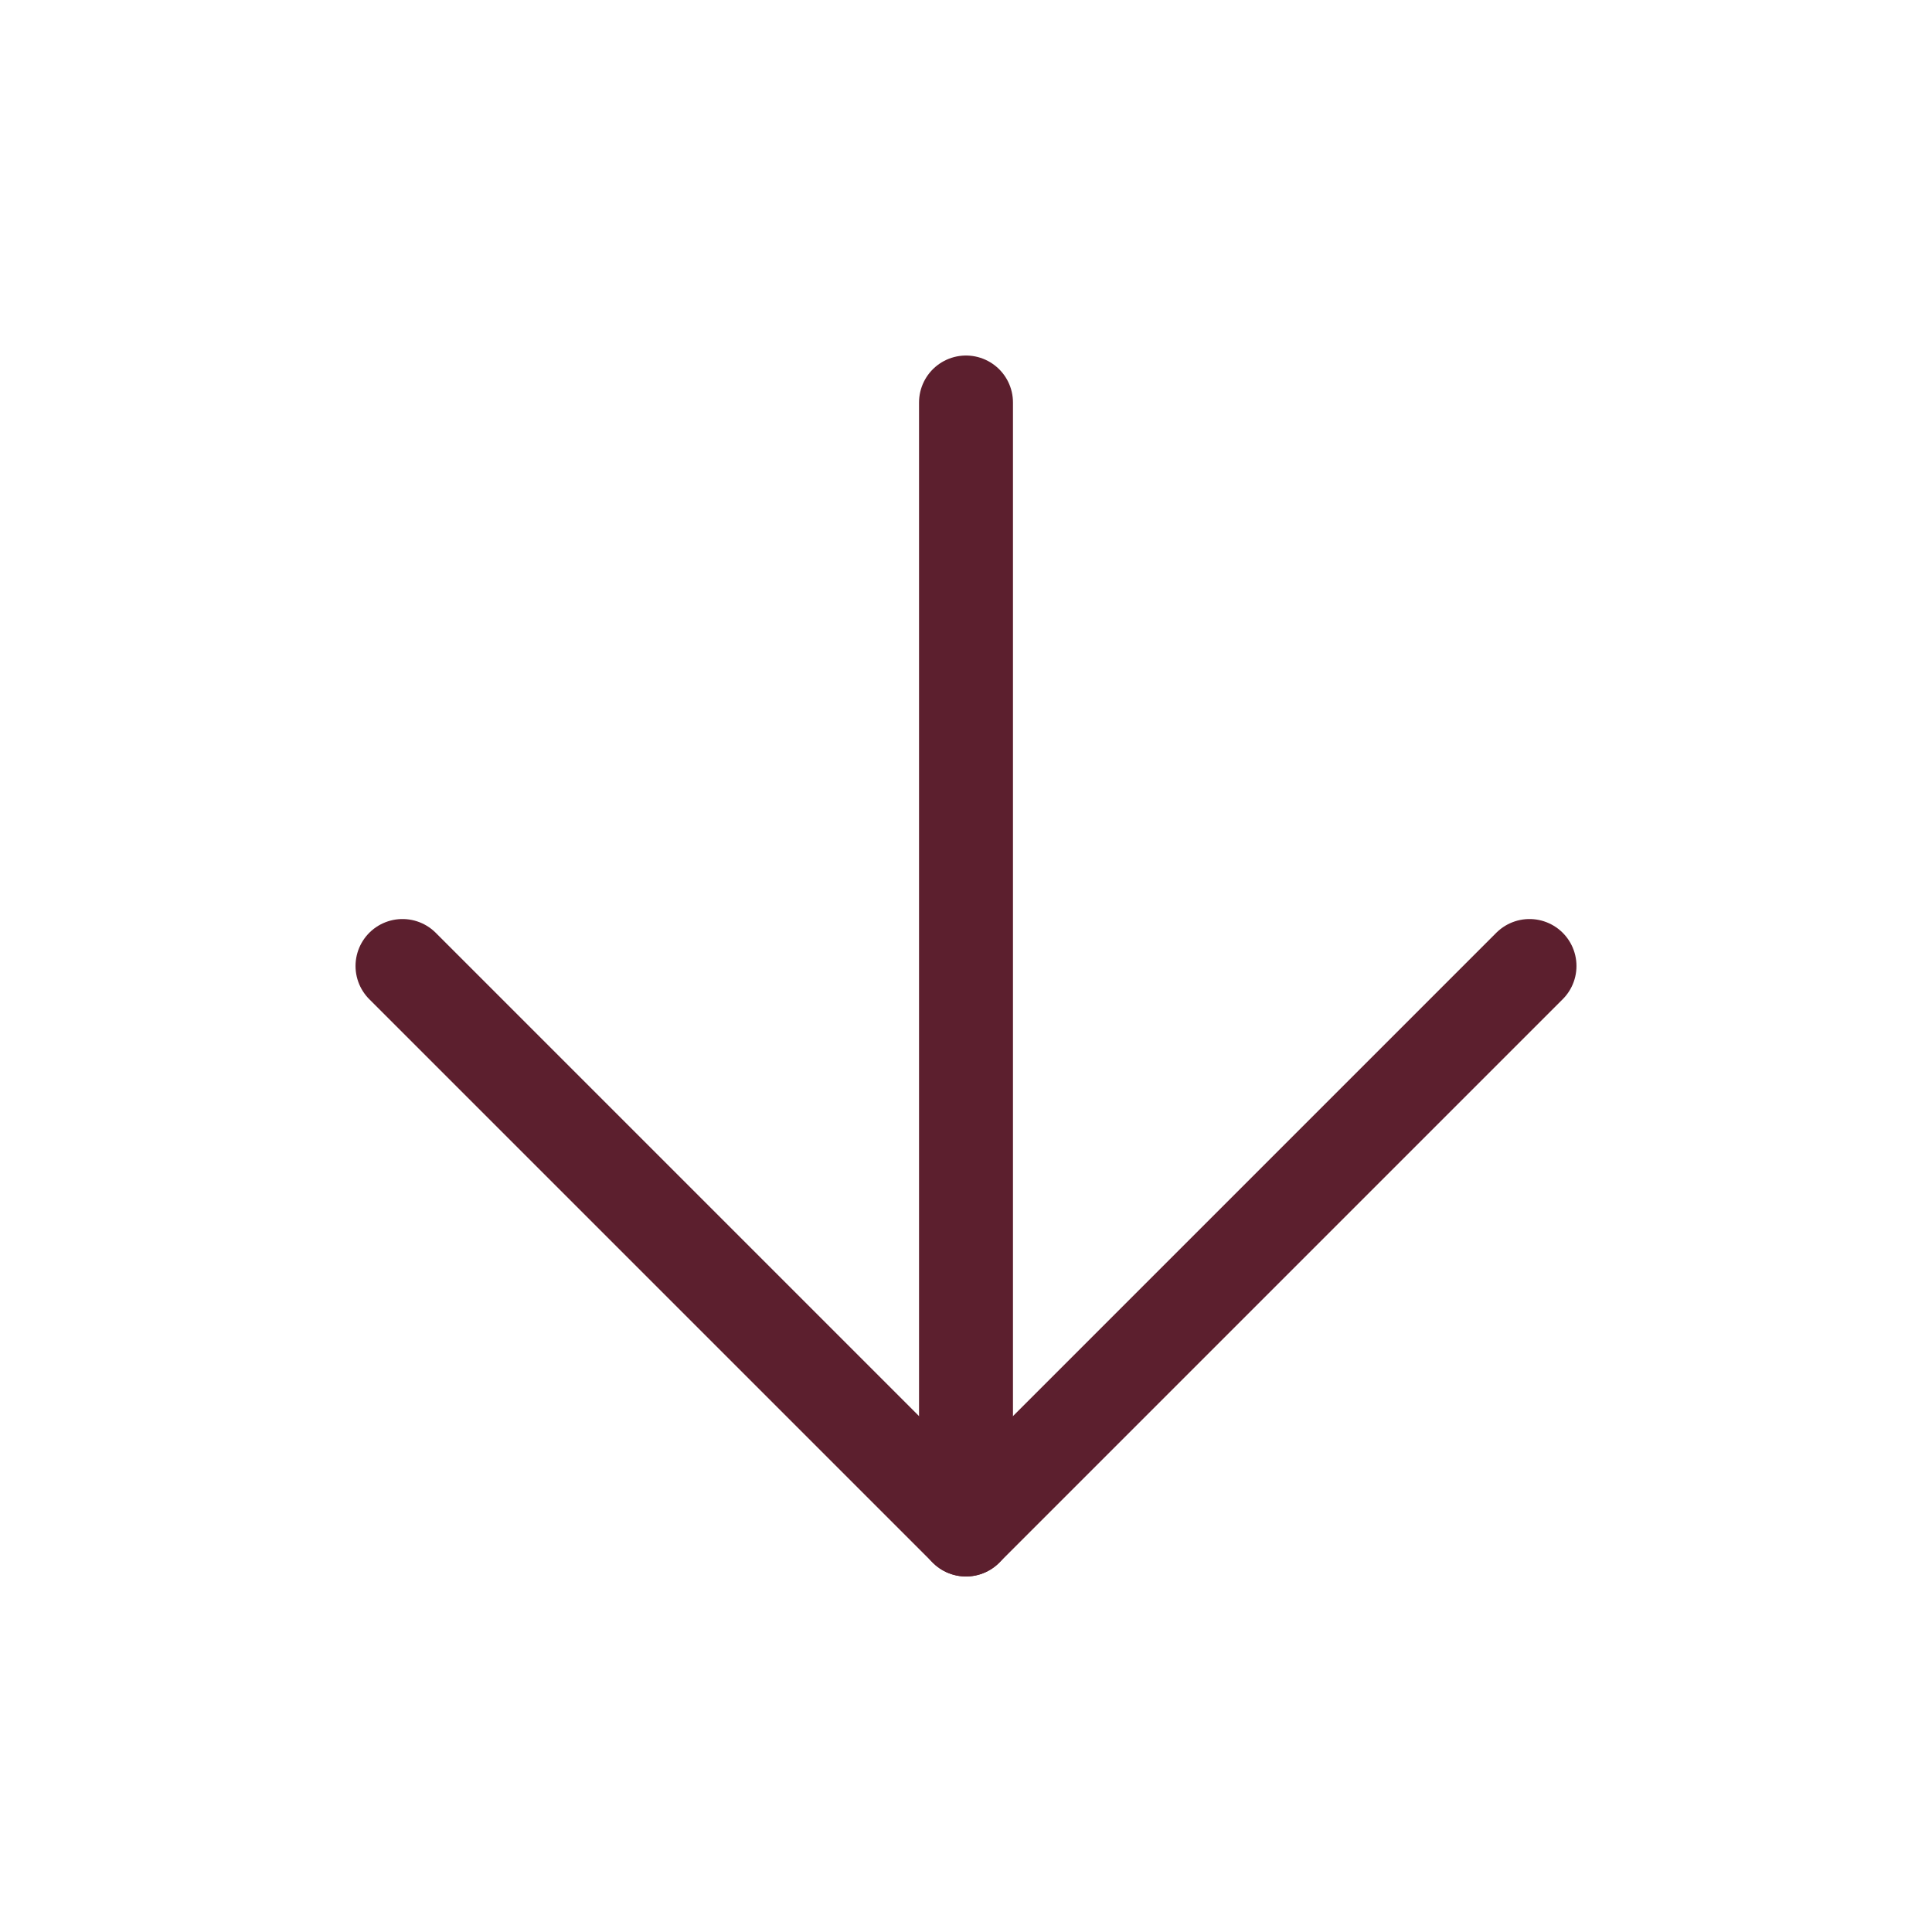 <svg width="24" height="24" viewBox="0 0 24 24" fill="none" xmlns="http://www.w3.org/2000/svg">
<path d="M12 5L12 19" stroke="#5C1F2E" stroke-width="1.167" stroke-linecap="round" stroke-linejoin="round"/>
<path d="M19 12L12 19L5 12" stroke="#5C1F2E" stroke-width="1.167" stroke-linecap="round" stroke-linejoin="round"/>
</svg>
